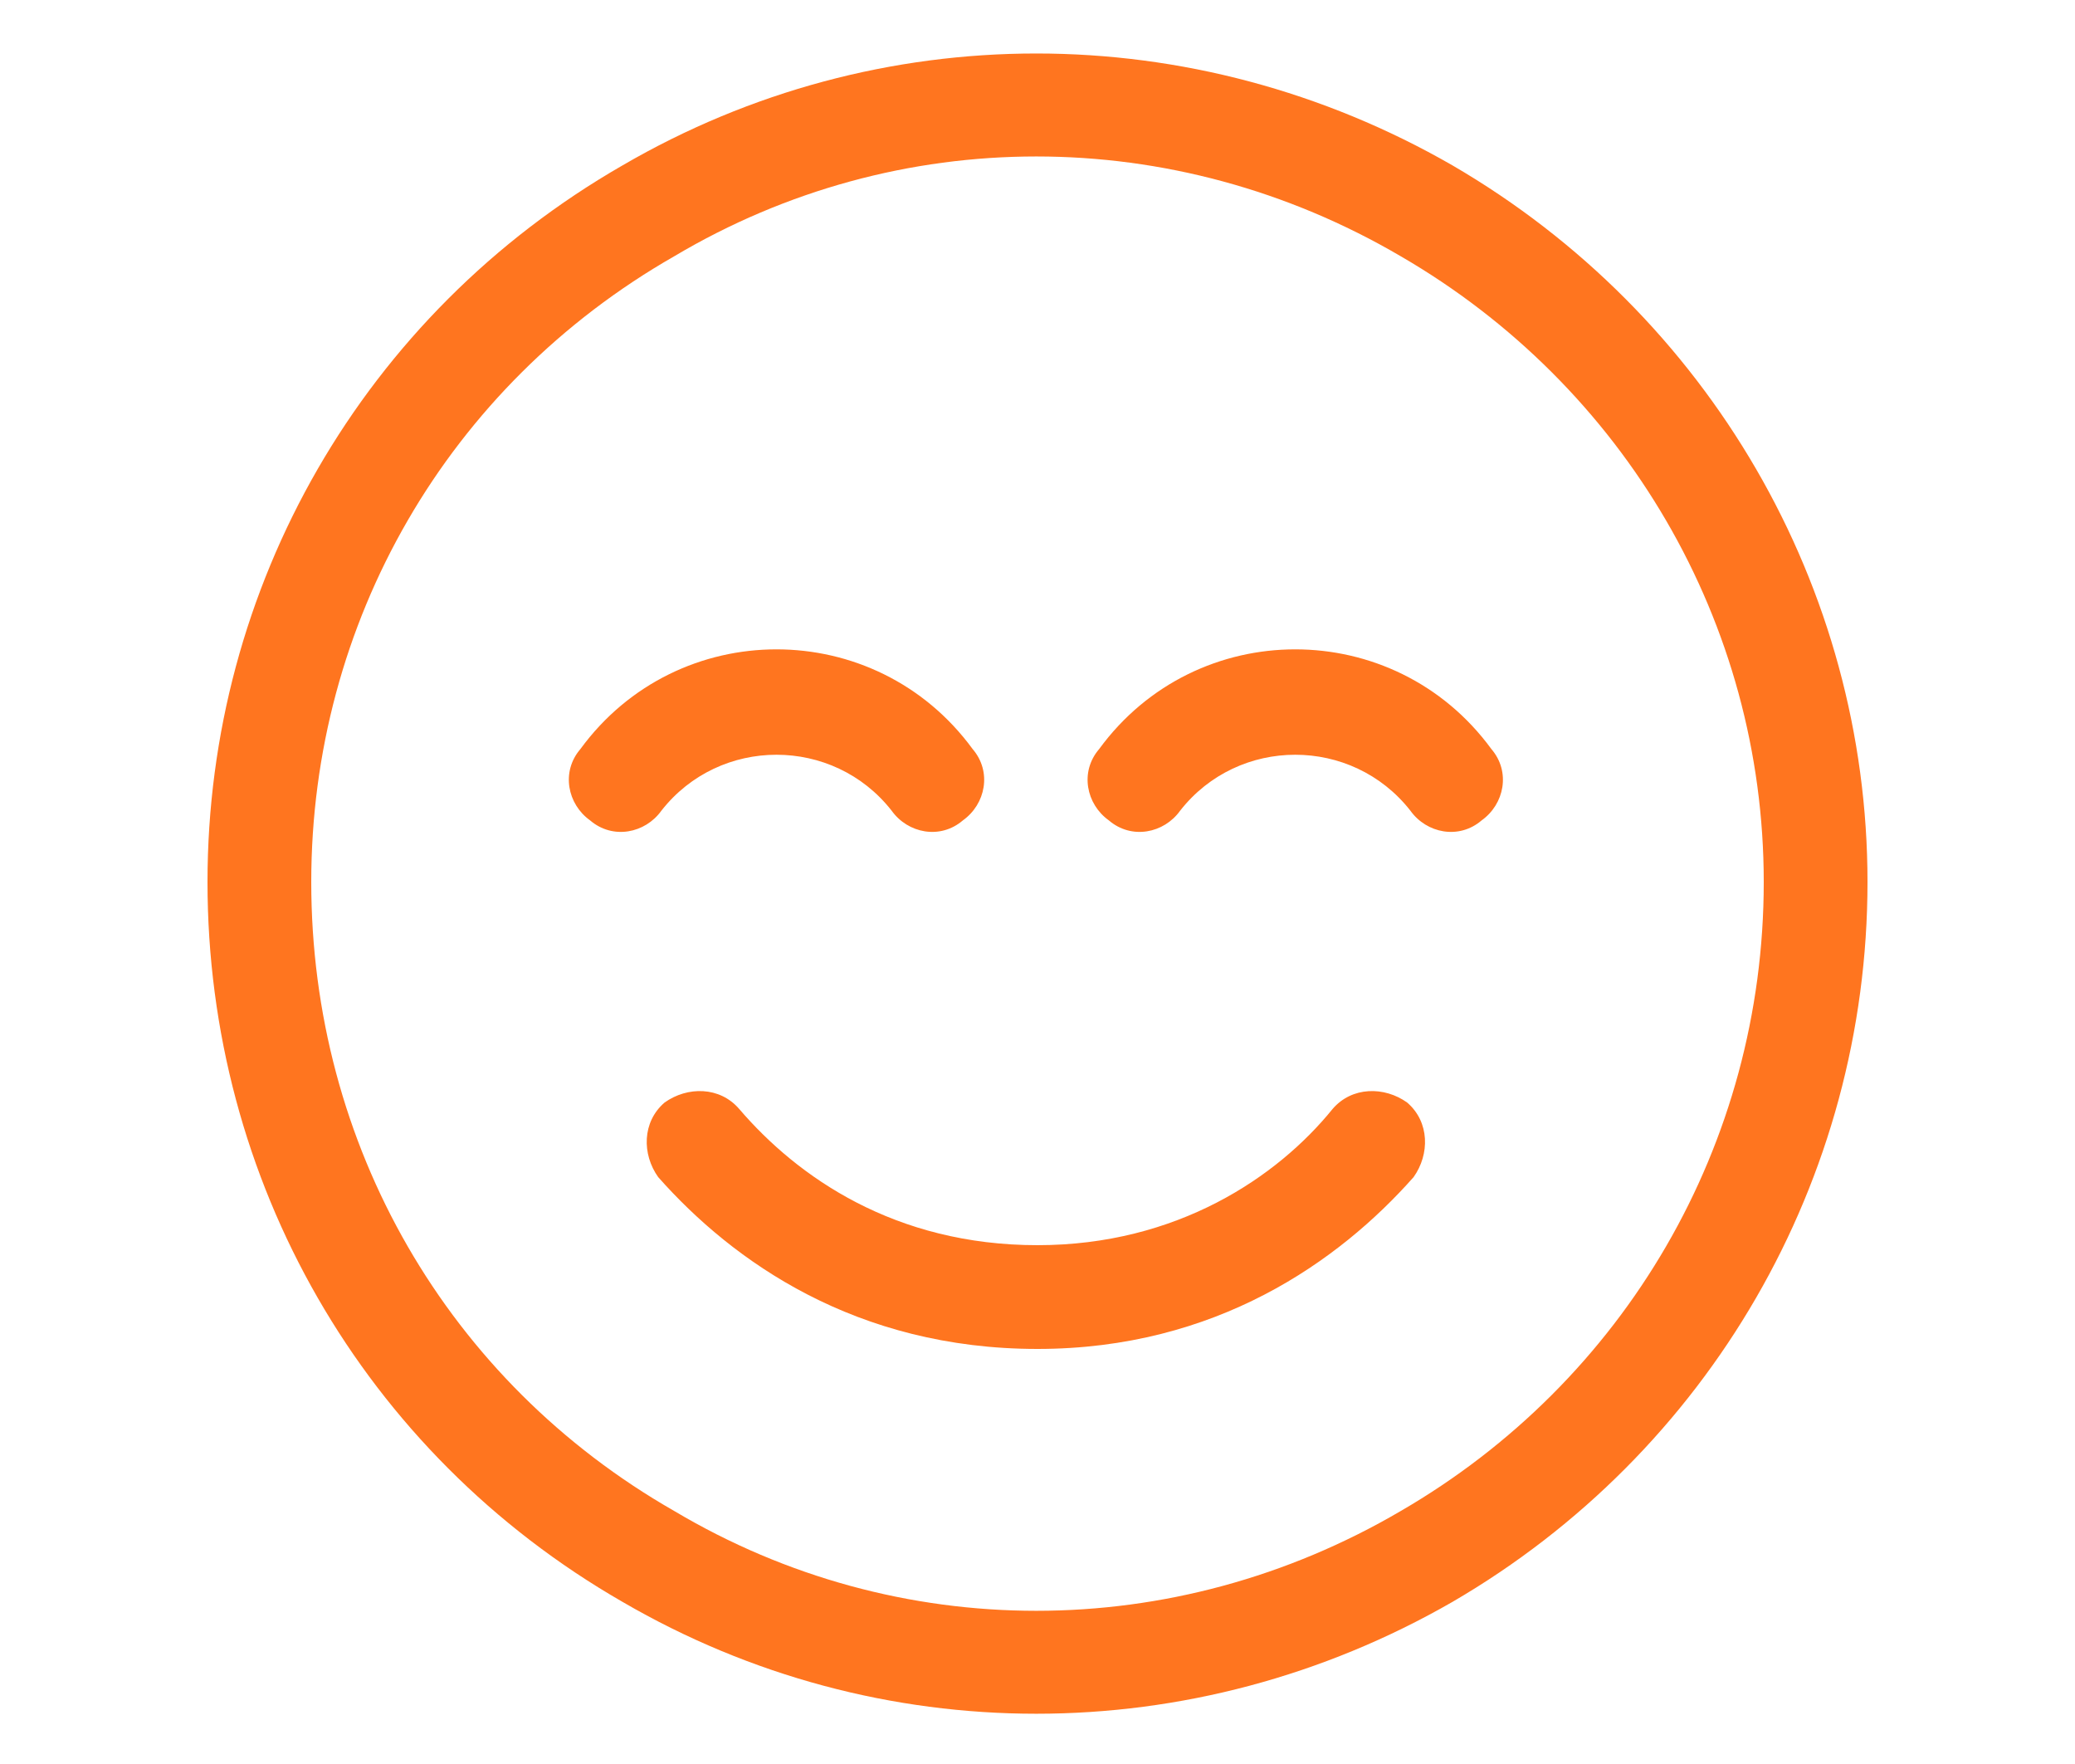 <svg width="40" height="34" viewBox="0 0 40 34" fill="none" xmlns="http://www.w3.org/2000/svg">
<path d="M34 17C34 12 31.312 7.438 27 4.938C22.625 2.375 17.312 2.375 13 4.938C8.625 7.438 6 12 6 17C6 22.062 8.625 26.625 13 29.125C17.312 31.688 22.625 31.688 27 29.125C31.312 26.625 34 22.062 34 17ZM4 17C4 11.312 7 6.062 12 3.188C16.938 0.312 23 0.312 28 3.188C32.938 6.062 36 11.312 36 17C36 22.75 32.938 28 28 30.875C23 33.75 16.938 33.75 12 30.875C7 28 4 22.75 4 17ZM14.25 21.375C15.375 22.688 17.25 24 20 24C22.688 24 24.625 22.688 25.688 21.375C26.062 20.938 26.688 20.938 27.125 21.25C27.562 21.625 27.562 22.25 27.25 22.688C25.812 24.312 23.438 26 20 26C16.5 26 14.125 24.312 12.688 22.688C12.375 22.25 12.375 21.625 12.812 21.25C13.25 20.938 13.875 20.938 14.25 21.375ZM17.188 15.625C16.062 14.188 13.875 14.188 12.75 15.625C12.438 16.062 11.812 16.188 11.375 15.812C10.938 15.5 10.812 14.875 11.188 14.438C13.062 11.875 16.875 11.875 18.75 14.438C19.125 14.875 19 15.5 18.562 15.812C18.125 16.188 17.5 16.062 17.188 15.625ZM22.75 15.625C22.438 16.062 21.812 16.188 21.375 15.812C20.938 15.5 20.812 14.875 21.188 14.438C23.062 11.875 26.875 11.875 28.75 14.438C29.125 14.875 29 15.5 28.562 15.812C28.125 16.188 27.5 16.062 27.188 15.625C26.062 14.188 23.875 14.188 22.75 15.625Z" fill="#FF751F"/>
</svg>
